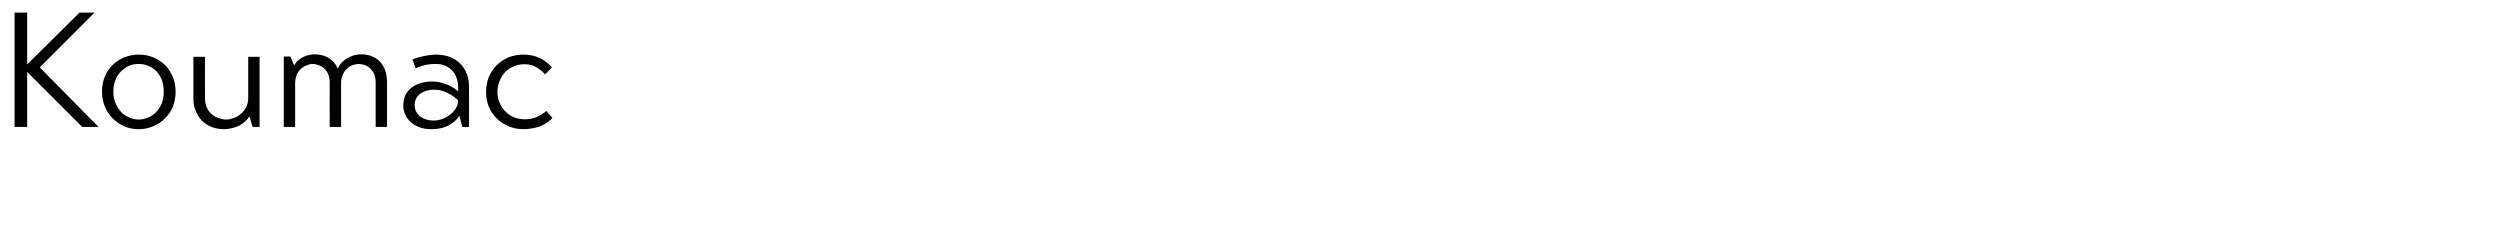 <?xml version="1.0" standalone="no"?><!DOCTYPE svg PUBLIC "-//W3C//DTD SVG 1.1//EN" "http://www.w3.org/Graphics/SVG/1.1/DTD/svg11.dtd"><svg xmlns="http://www.w3.org/2000/svg" version="1.1" width="1012.2px" height="100.6px" viewBox="0 0 1012.2 100.6"><desc>Koumac</desc><defs/><g id="Polygon103976"><path d="m5.9 5.1h5.1v21l21.2-21h6.1L16.1 27.3l23.8 24.1h-6.6L11 29.1v22.3H5.9V5.1zm50.2 47.2c-2.1 0-4.1-.4-5.9-1.2c-1.8-.8-3.3-1.9-4.7-3.3c-1.3-1.3-2.3-2.9-3.1-4.8c-.7-1.8-1.1-3.8-1.1-5.9c0-2.2.4-4.2 1.1-6c.8-1.9 1.8-3.4 3.2-4.8c1.3-1.3 2.9-2.3 4.7-3.1c1.9-.7 3.8-1.1 6-1.1c2.1 0 4.1.4 5.9 1.2c1.8.7 3.3 1.8 4.7 3.1c1.3 1.4 2.3 3 3.1 4.8c.7 1.8 1.1 3.8 1.1 5.9c0 2.2-.4 4.2-1.1 6.1c-.8 1.8-1.8 3.4-3.2 4.7c-1.3 1.4-2.9 2.4-4.7 3.2c-1.9.8-3.8 1.2-6 1.2zm.1-3.9c1.3 0 2.6-.3 3.8-.8c1.2-.5 2.2-1.2 3.2-2.2c.9-1 1.7-2.1 2.3-3.6c.5-1.4.8-2.9.8-4.7c0-1.8-.3-3.4-.8-4.8c-.6-1.4-1.4-2.6-2.3-3.6c-1-.9-2.1-1.6-3.3-2.1c-1.2-.5-2.5-.7-3.7-.7c-1.4 0-2.6.2-3.8.7c-1.2.5-2.3 1.2-3.3 2.2c-1 .9-1.7 2.1-2.3 3.5c-.6 1.4-.9 3-.9 4.8c0 1.8.3 3.3.9 4.7c.6 1.5 1.4 2.6 2.3 3.6c1 1 2.1 1.7 3.3 2.2c1.2.5 2.5.8 3.8.8zm44.8-1.3c-1.1 1.7-2.6 3-4.4 3.9c-1.9.8-3.9 1.3-6 1.3c-1.7 0-3.4-.3-4.9-.9c-1.5-.6-2.8-1.4-3.9-2.5c-1.1-1.1-1.9-2.4-2.5-3.9c-.7-1.5-1-3.2-1-5c.04 0 0-17 0-17h4.7s-.04 16.53 0 16.5c0 1.6.2 2.9.7 4c.5 1.1 1.2 2 2 2.7c.9.8 1.8 1.3 2.8 1.6c1.1.4 2.1.6 3.1.6c.9 0 1.8-.2 2.9-.6c1-.3 2-.8 2.9-1.6c.9-.7 1.6-1.6 2.2-2.7c.6-1.1.9-2.4.9-4c.02.03 0-16.5 0-16.5h4.6v28.4h-2.8s-1.32-4.28-1.3-4.3zm18.1-20.6c.3-.5.7-1.1 1.2-1.7c.5-.5 1.2-1 1.9-1.4c.7-.4 1.5-.8 2.4-1c.9-.2 1.8-.4 2.8-.4c2.2 0 4.1.5 5.6 1.4c1.6 1 2.9 2.4 3.8 4.4c.7-1.8 2-3.2 3.8-4.2c1.8-1.1 3.7-1.6 5.6-1.6c3.3 0 5.9 1.1 7.8 3.1c1.8 2.1 2.7 4.8 2.7 8.2c.05-.04 0 18.1 0 18.1h-4.6s.03-17.81 0-17.8c0-1.4-.2-2.6-.6-3.6c-.4-.9-1-1.7-1.6-2.3c-.7-.7-1.5-1.1-2.3-1.4c-.8-.2-1.7-.4-2.5-.4c-.7 0-1.4.2-2.2.4c-.8.3-1.6.7-2.3 1.4c-.7.6-1.3 1.4-1.7 2.3c-.5 1-.8 2.2-.8 3.5c-.03.03 0 17.9 0 17.9h-4.6s-.05-17.74 0-17.7c0-1.4-.2-2.6-.6-3.6c-.4-1-1-1.8-1.6-2.4c-.7-.6-1.4-1-2.2-1.3c-.9-.3-1.7-.5-2.5-.5c-.8 0-1.6.2-2.4.5c-.8.3-1.5.7-2.2 1.3c-.7.6-1.3 1.4-1.8 2.4c-.4 1-.7 2.2-.7 3.6c.03-.04 0 17.7 0 17.7h-4.6V22.9h2.7l1.5 3.6zm70.8 24.9h-2.7s-1.21-4.47-1.2-4.5c-1.1 1.6-2.5 2.9-4.4 3.9c-1.9 1-4.3 1.5-7.1 1.5c-1.7 0-3.3-.3-4.7-.8c-1.3-.5-2.5-1.2-3.5-2c-.9-.9-1.7-1.9-2.2-3.1c-.6-1.1-.8-2.4-.8-3.7c0-1.5.3-2.8.8-4.1c.6-1.2 1.4-2.2 2.4-3c1.1-.9 2.3-1.5 3.7-1.9c1.5-.5 3-.7 4.8-.7c1.1 0 2.2.1 3.3.4c1.1.3 2.1.6 3.1 1c.9.4 1.7.8 2.4 1.3c.7.4 1.3.9 1.7 1.3v-2c0-1.2-.3-2.5-.7-3.6c-.4-1.1-1-2.1-1.8-2.9c-.8-.8-1.7-1.5-2.8-1.9c-1.1-.5-2.3-.7-3.6-.7c-2.1 0-3.8.2-5.1.6c-1.2.4-2.3.7-3.2 1.1l-1.3-3.5c.4-.2 1-.4 1.8-.7c.7-.2 1.5-.4 2.4-.6c.9-.2 1.9-.4 2.9-.5c.9-.1 1.9-.2 2.8-.2c2 .1 3.8.4 5.4 1c1.6.7 3 1.6 4.1 2.7c1.1 1.2 2 2.5 2.6 4.1c.6 1.6.9 3.4.9 5.3c.05.04 0 16.2 0 16.2zm-4.4-10.8c-.5-.4-1-.9-1.7-1.4c-.7-.5-1.4-1-2.3-1.4c-.8-.5-1.7-.8-2.7-1.1c-1-.3-2-.4-3.1-.4c-2.2 0-4 .6-5.5 1.6c-1.5 1.1-2.3 2.7-2.3 4.6c0 1 .2 1.9.6 2.7c.5.8 1 1.5 1.7 2c.7.5 1.5.9 2.5 1.2c.9.3 1.9.4 2.9.4c1.1 0 2.3-.2 3.4-.6c1.2-.4 2.2-1 3.1-1.7c1-.7 1.7-1.5 2.3-2.4c.6-.9 1-1.9 1.1-3v-.5zm27 7.7c1.8 0 3.4-.3 5-1c1.5-.7 2.7-1.5 3.7-2.4l2.5 2.9c-1.7 1.7-3.5 2.8-5.5 3.5c-2 .6-4.1 1-6.3 1c-2.2 0-4.2-.4-6-1.2c-1.9-.8-3.5-1.8-4.8-3.2c-1.4-1.3-2.4-2.9-3.2-4.7c-.7-1.8-1.1-3.8-1.1-5.9c0-2.2.4-4.2 1.1-6.1c.8-1.8 1.8-3.4 3.2-4.8c1.4-1.4 3-2.4 4.8-3.2c1.9-.7 3.9-1.1 6.1-1.1c4.6 0 8.4 1.7 11.5 5.2l-2.8 2.8c-.9-1-2-2-3.4-2.8c-1.4-.9-3.1-1.3-5.1-1.3c-1.5 0-2.9.3-4.2.9c-1.4.5-2.5 1.3-3.5 2.3c-.9 1-1.7 2.2-2.2 3.6c-.6 1.4-.9 2.9-.9 4.5c0 1.5.3 3 .9 4.3c.5 1.4 1.3 2.5 2.3 3.5c1 1 2.1 1.8 3.5 2.4c1.3.5 2.8.8 4.4.8z" stroke="none" fill="#000"/></g></svg>